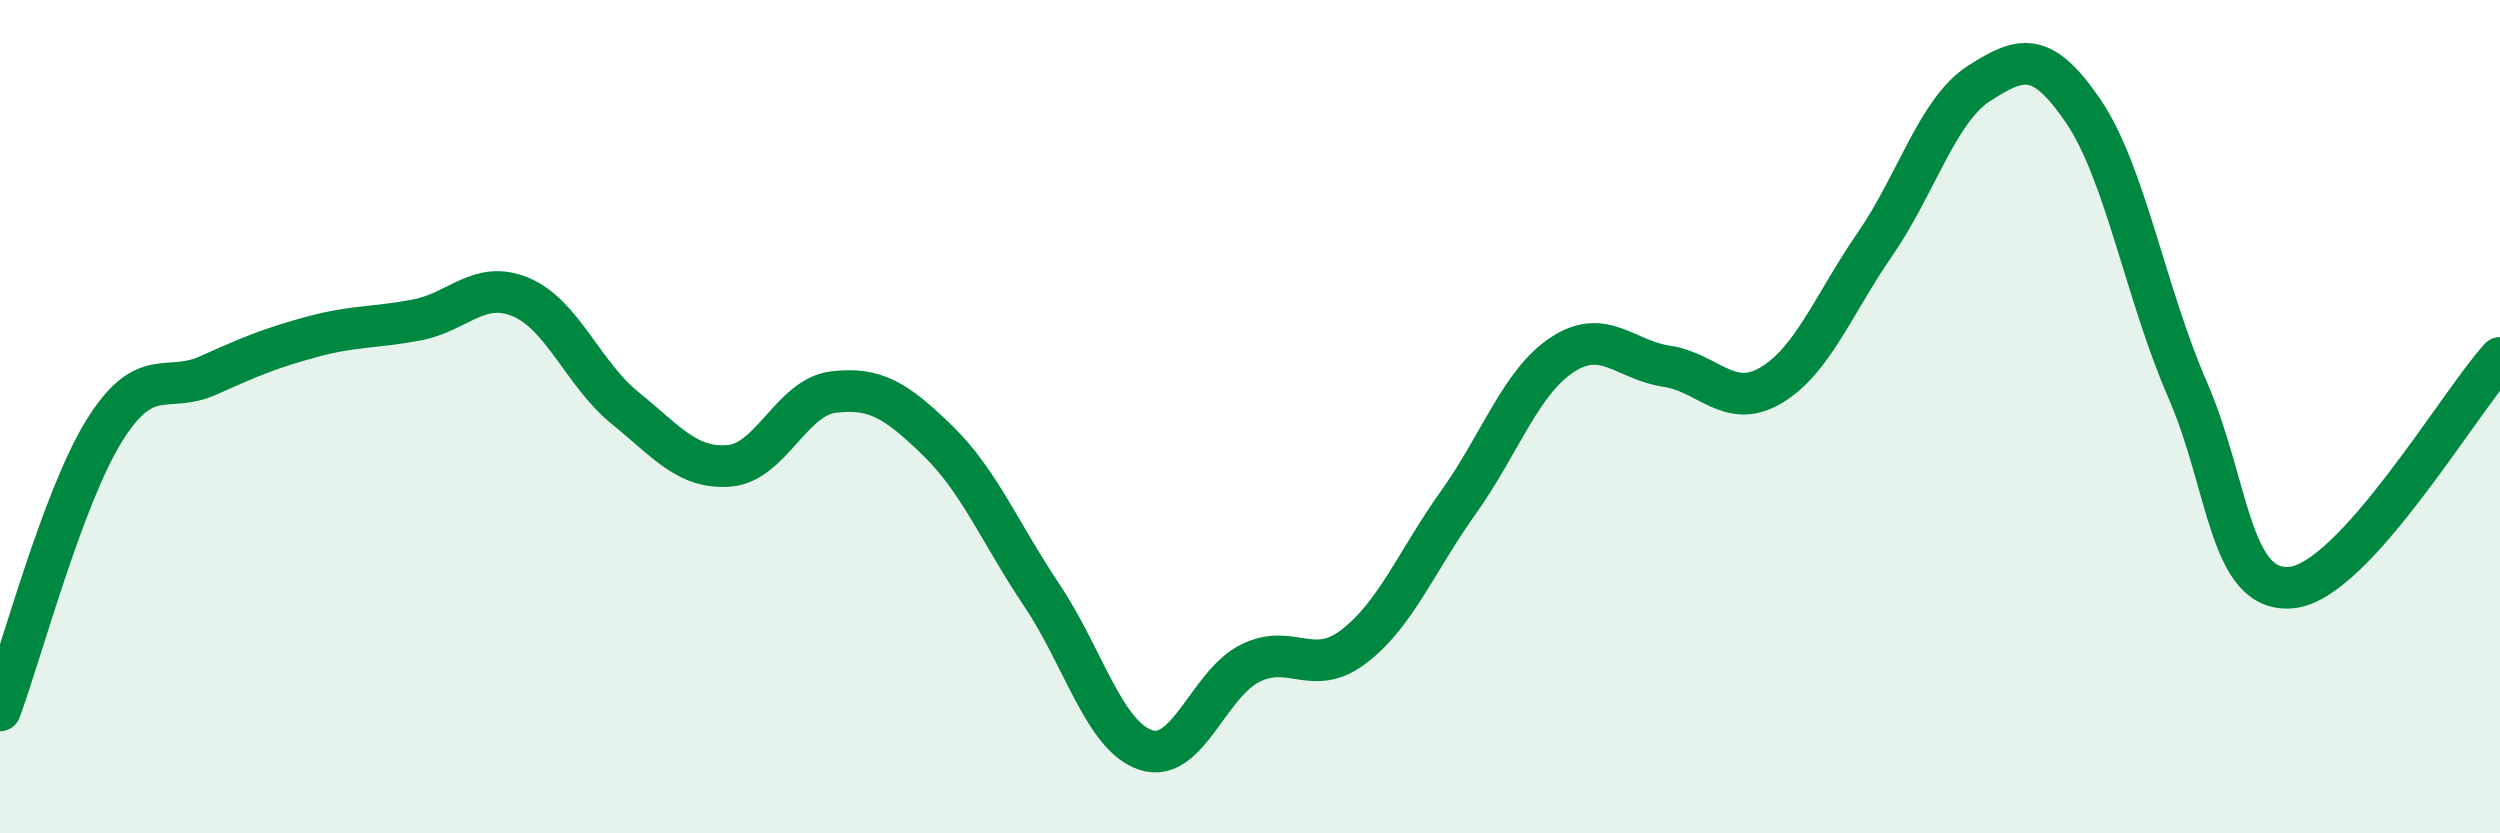 
    <svg width="60" height="20" viewBox="0 0 60 20" xmlns="http://www.w3.org/2000/svg">
      <path
        d="M 0,17.05 C 0.5,15.71 1.5,11.95 2.5,10.34 C 3.5,8.73 4,9.46 5,9.01 C 6,8.56 6.5,8.35 7.5,8.08 C 8.5,7.81 9,7.87 10,7.68 C 11,7.49 11.5,6.71 12.5,7.13 C 13.5,7.55 14,8.98 15,9.79 C 16,10.6 16.5,11.26 17.5,11.18 C 18.5,11.1 19,9.53 20,9.41 C 21,9.29 21.5,9.6 22.5,10.57 C 23.5,11.54 24,12.79 25,14.28 C 26,15.77 26.5,17.67 27.5,18 C 28.5,18.33 29,16.42 30,15.92 C 31,15.42 31.5,16.28 32.5,15.51 C 33.5,14.74 34,13.46 35,12.06 C 36,10.66 36.5,9.16 37.5,8.51 C 38.5,7.86 39,8.64 40,8.79 C 41,8.94 41.5,9.84 42.5,9.25 C 43.5,8.66 44,7.31 45,5.86 C 46,4.41 46.5,2.64 47.5,2 C 48.5,1.36 49,1.2 50,2.67 C 51,4.14 51.5,7.06 52.5,9.35 C 53.5,11.64 53.5,14.25 55,14.1 C 56.5,13.95 59,9.69 60,8.59L60 20L0 20Z"
        fill="#008740"
        opacity="0.1"
        stroke-linecap="round"
        stroke-linejoin="round"
      />
      <path
        d="M 0,17.05 C 0.5,15.71 1.5,11.95 2.5,10.34 C 3.5,8.73 4,9.46 5,9.01 C 6,8.56 6.5,8.35 7.5,8.08 C 8.5,7.81 9,7.87 10,7.68 C 11,7.49 11.5,6.71 12.5,7.13 C 13.5,7.55 14,8.98 15,9.79 C 16,10.6 16.5,11.26 17.5,11.18 C 18.5,11.1 19,9.53 20,9.41 C 21,9.29 21.5,9.6 22.5,10.57 C 23.5,11.54 24,12.79 25,14.28 C 26,15.77 26.5,17.67 27.5,18 C 28.5,18.33 29,16.42 30,15.92 C 31,15.42 31.5,16.28 32.5,15.51 C 33.5,14.74 34,13.46 35,12.06 C 36,10.66 36.5,9.16 37.5,8.51 C 38.5,7.86 39,8.64 40,8.79 C 41,8.94 41.5,9.84 42.5,9.25 C 43.5,8.66 44,7.31 45,5.86 C 46,4.41 46.5,2.64 47.5,2 C 48.5,1.36 49,1.2 50,2.67 C 51,4.14 51.5,7.06 52.5,9.35 C 53.5,11.64 53.5,14.25 55,14.1 C 56.5,13.95 59,9.69 60,8.59"
        stroke="#008740"
        stroke-width="1"
        fill="none"
        stroke-linecap="round"
        stroke-linejoin="round"
      />
    </svg>
  